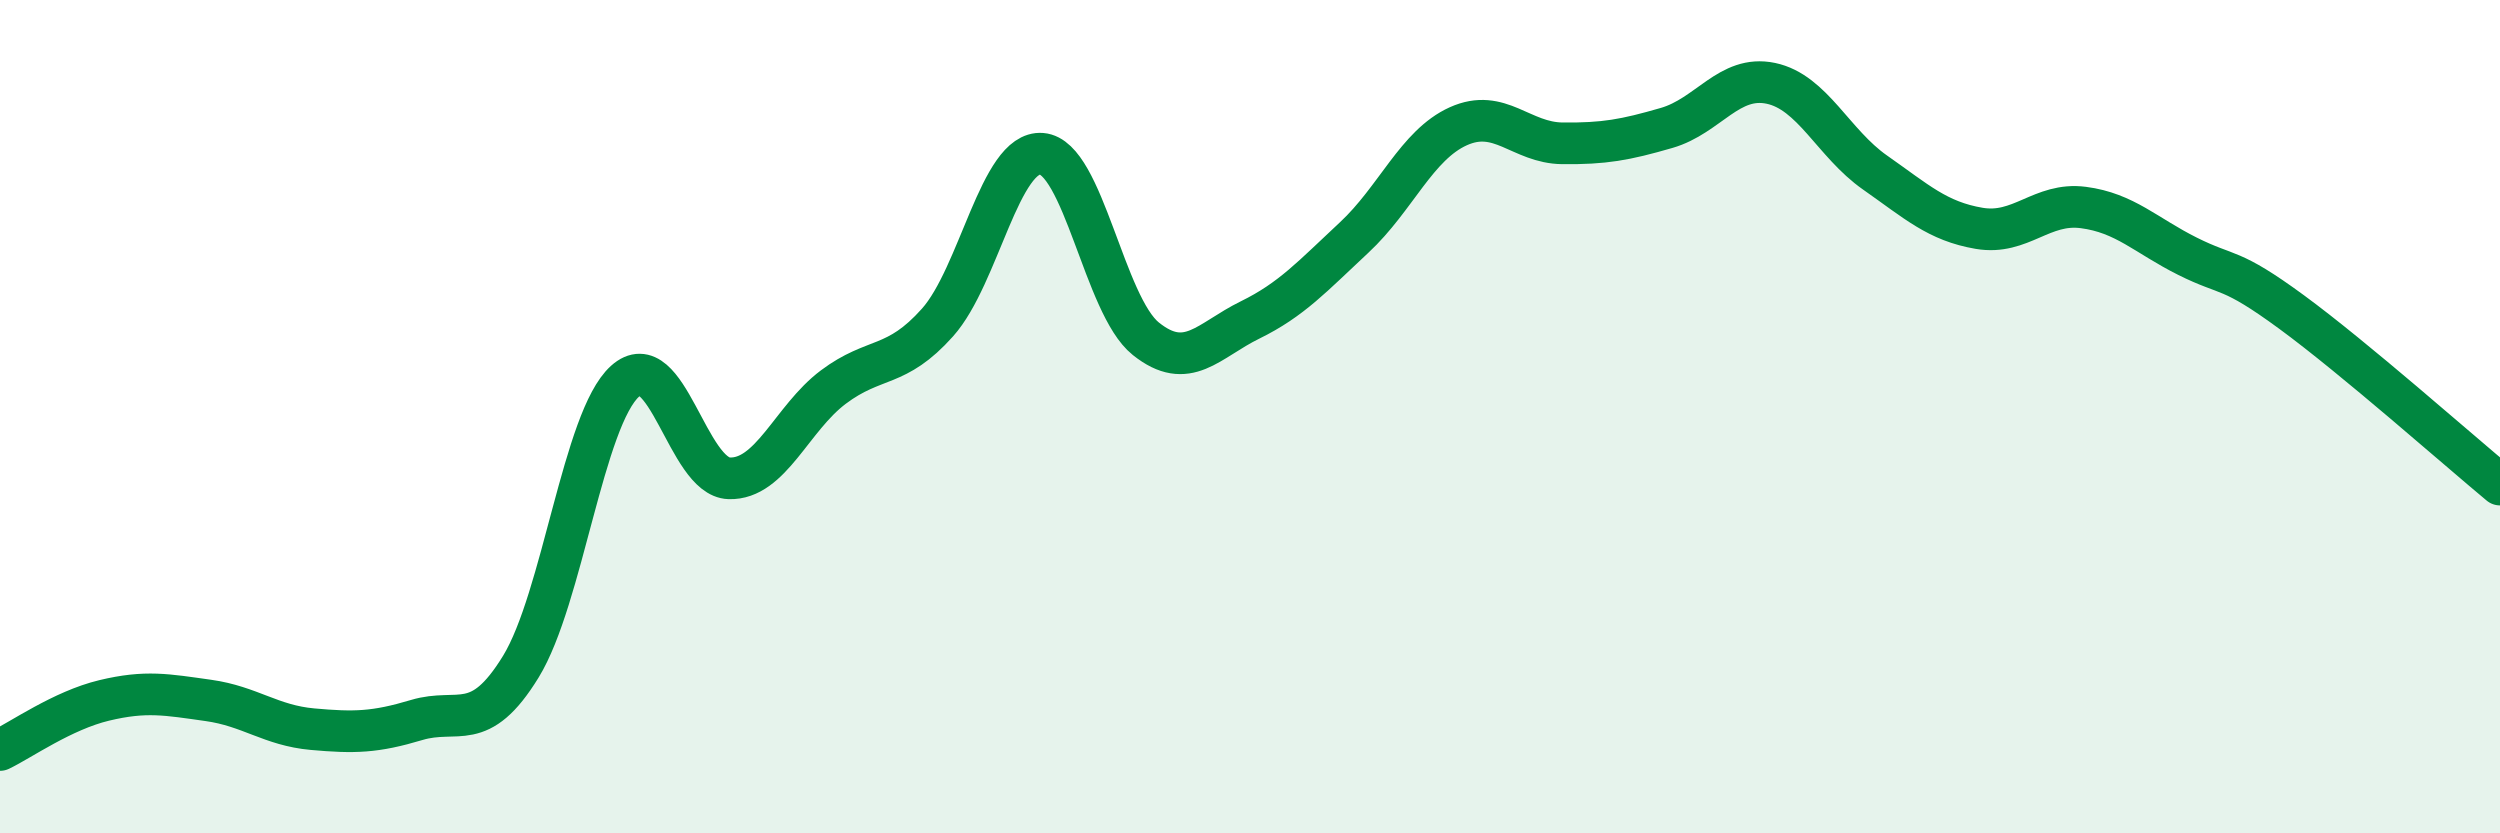
    <svg width="60" height="20" viewBox="0 0 60 20" xmlns="http://www.w3.org/2000/svg">
      <path
        d="M 0,18 C 0.5,17.76 1.5,17.05 2.5,16.81 C 3.5,16.57 4,16.67 5,16.81 C 6,16.95 6.5,17.41 7.5,17.5 C 8.5,17.59 9,17.58 10,17.28 C 11,16.98 11.5,17.63 12.5,16 C 13.5,14.37 14,10.05 15,9.15 C 16,8.25 16.5,11.45 17.5,11.48 C 18.5,11.51 19,10.04 20,9.29 C 21,8.54 21.5,8.86 22.5,7.74 C 23.5,6.62 24,3.61 25,3.69 C 26,3.77 26.5,7.33 27.5,8.13 C 28.5,8.93 29,8.17 30,7.68 C 31,7.19 31.5,6.63 32.5,5.7 C 33.5,4.77 34,3.48 35,3.03 C 36,2.58 36.5,3.43 37.5,3.44 C 38.5,3.45 39,3.36 40,3.07 C 41,2.78 41.5,1.79 42.5,2 C 43.5,2.21 44,3.44 45,4.14 C 46,4.84 46.5,5.31 47.5,5.48 C 48.5,5.65 49,4.85 50,4.98 C 51,5.11 51.5,5.65 52.5,6.15 C 53.5,6.65 53.5,6.39 55,7.49 C 56.5,8.59 59,10.8 60,11.63L60 20L0 20Z"
        fill="#008740"
        opacity="0.1"
        stroke-linecap="round"
        stroke-linejoin="round"
      />
      <path
        d="M 0,18 C 0.5,17.76 1.5,17.05 2.5,16.81 C 3.5,16.57 4,16.67 5,16.81 C 6,16.95 6.5,17.41 7.5,17.5 C 8.5,17.59 9,17.58 10,17.28 C 11,16.98 11.5,17.63 12.5,16 C 13.5,14.37 14,10.05 15,9.15 C 16,8.25 16.5,11.45 17.5,11.48 C 18.5,11.51 19,10.04 20,9.29 C 21,8.54 21.5,8.86 22.5,7.74 C 23.5,6.62 24,3.61 25,3.69 C 26,3.77 26.5,7.33 27.5,8.13 C 28.5,8.93 29,8.17 30,7.68 C 31,7.19 31.5,6.63 32.5,5.7 C 33.5,4.77 34,3.48 35,3.03 C 36,2.58 36.5,3.43 37.5,3.44 C 38.5,3.45 39,3.36 40,3.07 C 41,2.78 41.5,1.79 42.5,2 C 43.5,2.21 44,3.44 45,4.14 C 46,4.84 46.5,5.31 47.5,5.48 C 48.5,5.65 49,4.85 50,4.98 C 51,5.11 51.5,5.65 52.5,6.15 C 53.5,6.65 53.5,6.39 55,7.49 C 56.5,8.59 59,10.8 60,11.63"
        stroke="#008740"
        stroke-width="1"
        fill="none"
        stroke-linecap="round"
        stroke-linejoin="round"
      />
    </svg>
  